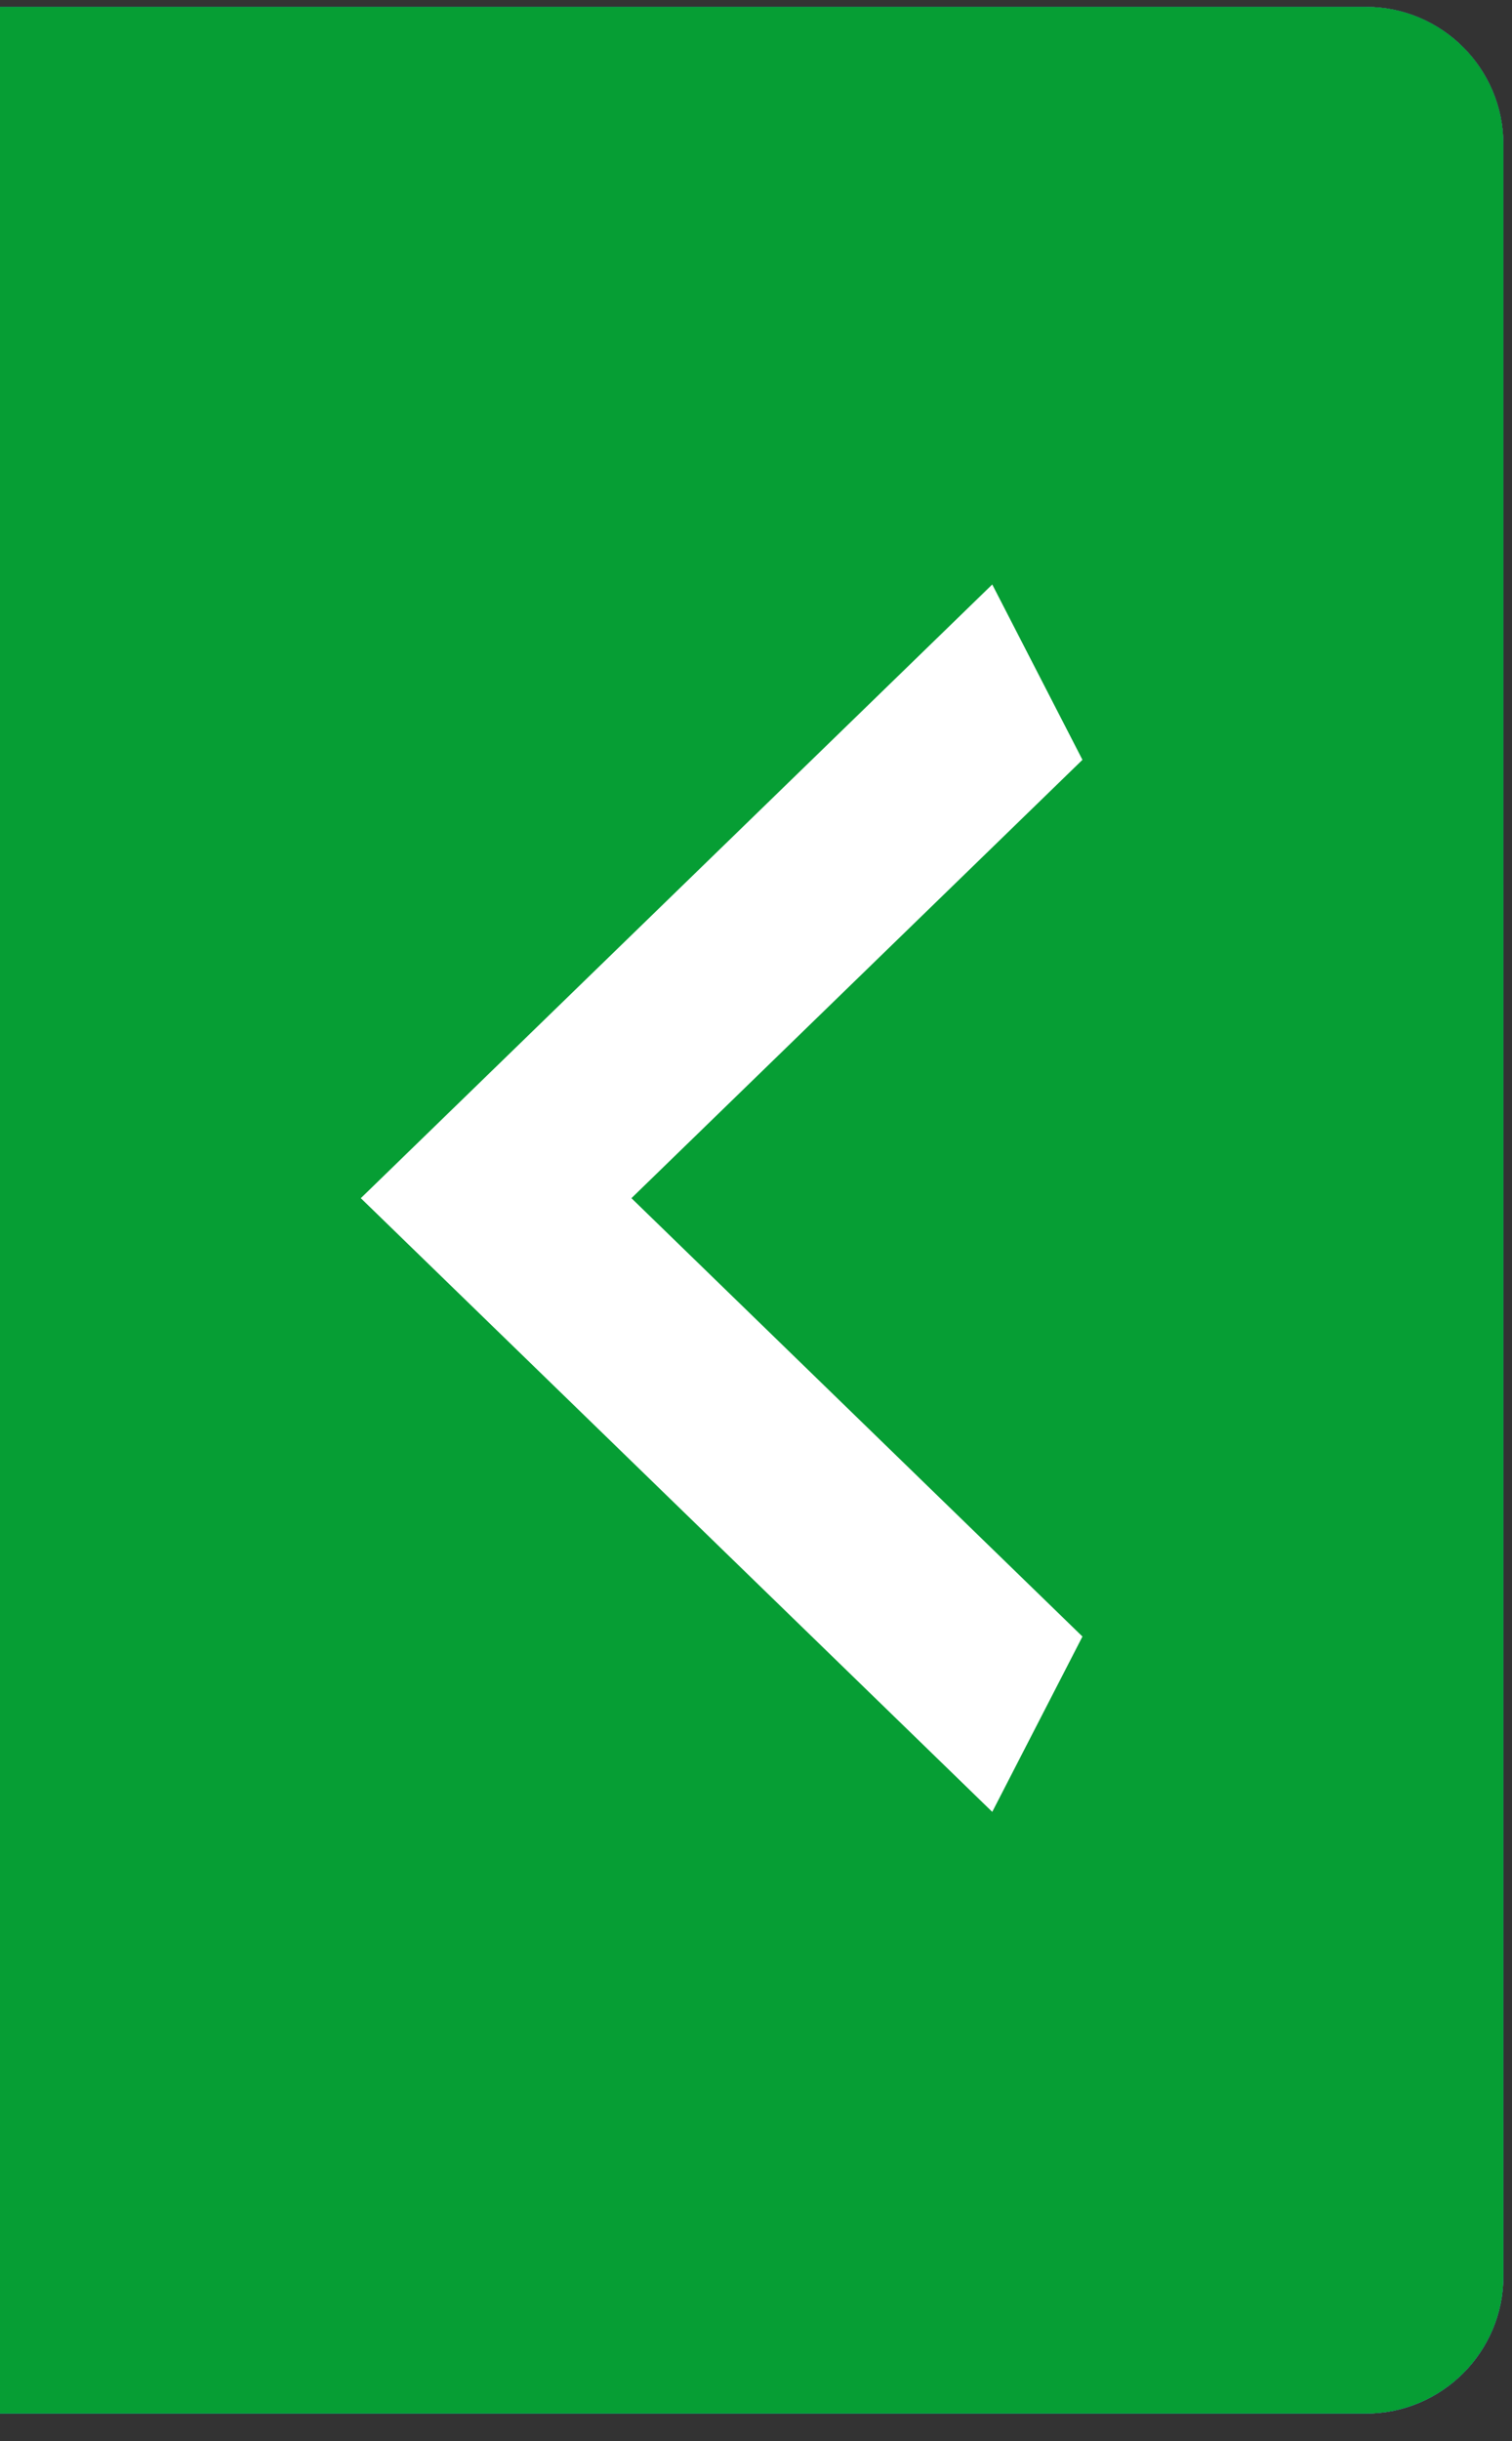 <svg width="44" height="71" viewBox="0 0 44 71" fill="none" xmlns="http://www.w3.org/2000/svg">
<rect x="0" y="0" width="44" height="71" fill="#333333" stroke="none"/>
<path d="M0 0.2H39.75C41.959 0.2 43.75 1.991 43.75 4.2V66.2C43.75 68.409 41.959 70.2 39.75 70.2H0V0.2Z" fill="#D9D9D9"/>
<path d="M0 0.2H39.75C41.959 0.2 43.75 1.991 43.75 4.2V66.2C43.75 68.409 41.959 70.2 39.75 70.2H0V0.2Z" fill="url(#paint0_linear_231_537)"/>
<path d="M0 0.2H39.75C41.959 0.2 43.75 1.991 43.75 4.2V66.2C43.75 68.409 41.959 70.2 39.75 70.2H0V0.2Z" fill="#069E34"/>
<path d="M31.5 22.1L18.375 34.85L31.5 47.6L28.875 52.7L10.5 34.85L28.875 17L31.5 22.1Z" fill="white"/>
<defs>
<linearGradient id="paint0_linear_231_537" x1="21.875" y1="0.2" x2="21.875" y2="70.2" gradientUnits="userSpaceOnUse">
<stop stop-color="#003C7B"/>
<stop offset="1" stop-color="#0061C6"/>
</linearGradient>
</defs>
</svg>

